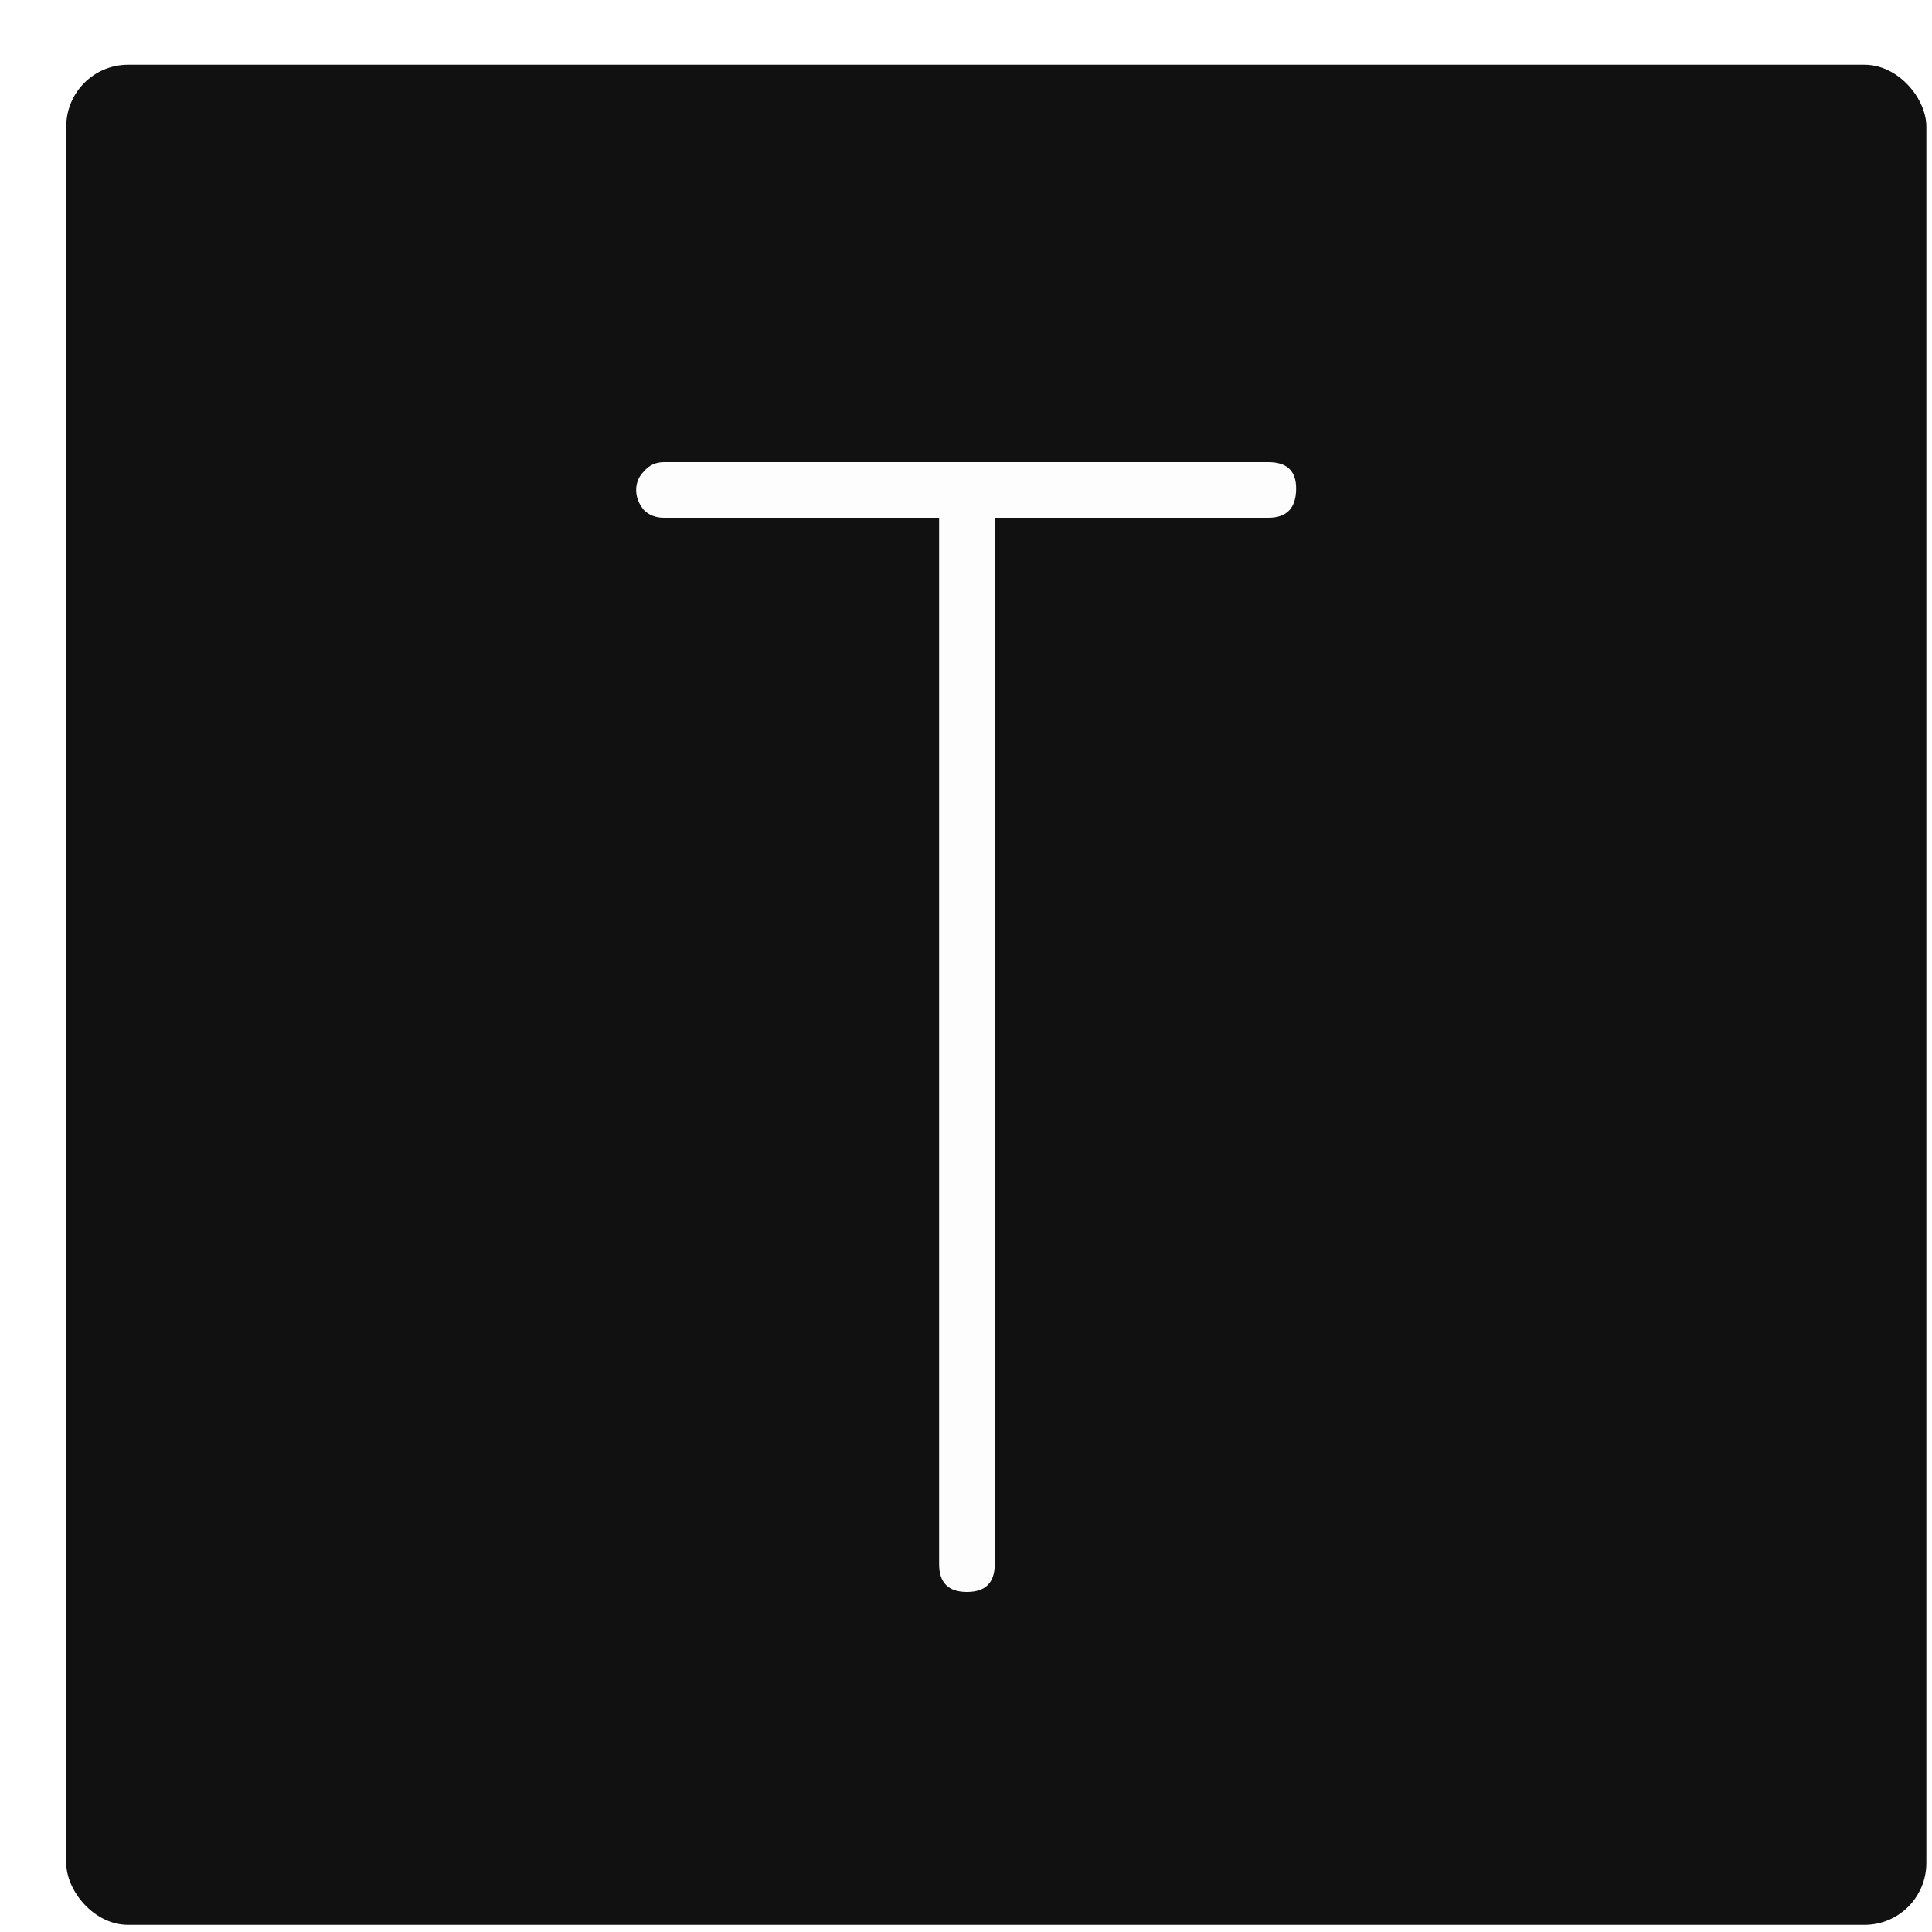 <svg width="500" height="500" viewBox="0 0 500 500" fill="none" xmlns="http://www.w3.org/2000/svg">
<rect x="17.143" y="16.753" width="481.397" height="481.397" rx="16" fill="#111111"/>
<g filter="url(#filter0_d_2001_2)">
<path d="M243.041 130H171.841C169.707 130 167.974 129.333 166.641 128C165.307 126.4 164.641 124.667 164.641 122.8C164.641 120.933 165.307 119.333 166.641 118C167.974 116.4 169.707 115.6 171.841 115.6H328.241C333.041 115.6 335.441 117.867 335.441 122.4C335.441 127.467 333.041 130 328.241 130H257.441V400.8C257.441 405.6 255.041 408 250.241 408C245.441 408 243.041 405.6 243.041 400.8V130Z" fill="#FDFDFD"/>
</g>
<defs>
<filter id="filter0_d_2001_2" x="160.641" y="115.6" width="178.8" height="300.4" filterUnits="userSpaceOnUse" color-interpolation-filters="sRGB">
<feFlood flood-opacity="0" result="BackgroundImageFix"/>
<feColorMatrix in="SourceAlpha" type="matrix" values="0 0 0 0 0 0 0 0 0 0 0 0 0 0 0 0 0 0 127 0" result="hardAlpha"/>
<feOffset dy="4"/>
<feGaussianBlur stdDeviation="2"/>
<feComposite in2="hardAlpha" operator="out"/>
<feColorMatrix type="matrix" values="0 0 0 0 0 0 0 0 0 0 0 0 0 0 0 0 0 0 0.1 0"/>
<feBlend mode="normal" in2="BackgroundImageFix" result="effect1_dropShadow_2001_2"/>
<feBlend mode="normal" in="SourceGraphic" in2="effect1_dropShadow_2001_2" result="shape"/>
</filter>
</defs>
</svg>
